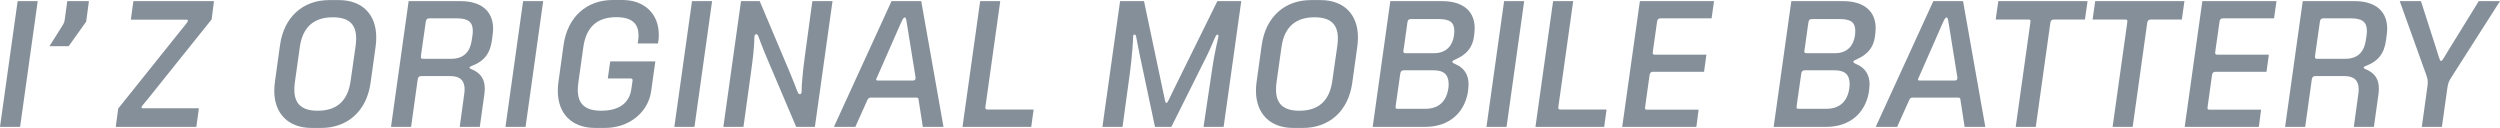 <?xml version="1.0" encoding="UTF-8"?>
<svg id="uuid-fc29d6d2-4878-485c-928a-43fa9c01963d" data-name="レイヤー 2" xmlns="http://www.w3.org/2000/svg" width="720" height="36.846" viewBox="0 0 720 36.846">
  <g id="uuid-8a5a8a07-3397-4d28-b4ef-2dc0dd2187c5" data-name="コンテンツ">
    <g>
      <polygon points="5.079 .327 10.861 .327 5.784 36.544 0 36.544 5.079 .327" fill="#858f99" stroke-width="0"/>
      <path d="m17.907,7.495c.451-.73.606-.958.736-1.835l.73-5.333h6.235l-.786,5.908-5.054,7.069h-5.53" fill="#858f99" stroke-width="0"/>
      <path d="m34.044,31.259l17.972-22.437c1.116-1.353,2.091-2.514,2.091-2.844,0-.268-.14-.319-.442-.319h-15.984l.738-5.333h23.206l-.671,5.251-18.209,22.716c-1.237,1.533-1.984,2.286-1.984,2.638,0,.205.124.254.394.254h16.129l-.736,5.358h-23.209" fill="#858f99" stroke-width="0"/>
      <path d="m89.749,36.846c-6.644,0-10.764-4.054-10.764-10.739,0-.835.073-1.711.203-2.596l1.451-10.485C81.778,4.8,87.34.025,94.803.025h2.793c6.66,0,10.764,4.045,10.764,10.762,0,.803-.05,1.688-.172,2.565l-1.46,10.485c-1.13,8.225-6.725,13.008-14.195,13.008m8.437-13.482l1.457-10.184c.099-.761.149-1.466.149-2.114,0-4.129-2.139-6.086-6.742-6.086-5.587,0-8.707,2.99-9.479,8.518l-1.432,10.192c-.107.753-.155,1.457-.155,2.114,0,4.096,2.137,6.086,6.709,6.086,5.694,0,8.707-2.999,9.494-8.527" fill="#858f99" stroke-width="0"/>
      <path d="m117.691.327h14.908c6.266,0,9.412,3.089,9.412,7.921,0,.575-.048,1.155-.13,1.787l-.22,1.655c-.558,4.031-2.491,5.767-4.809,6.872-.828.403-1.615.549-1.615.902s.761.508,1.319.803c1.852,1.007,3.055,2.489,3.055,5.161,0,.474-.025,1.007-.09,1.556l-1.336,9.561h-5.784l1.304-9.51c.057-.428.105-.877.105-1.304,0-2.514-1.286-3.825-4.152-3.825h-8.298c-.656,0-.958.304-1.057.958l-1.908,13.681h-5.784m17.448-19.62c3.622,0,5.333-2.187,5.792-5.234l.245-1.655c.073-.426.073-.835.073-1.212,0-2.514-1.401-3.546-4.628-3.546h-7.847c-.654,0-.95.254-1.057.933l-1.336,9.355c-.048.401-.088.778-.088.885,0,.327.195.474.573.474h8.273Z" fill="#858f99" stroke-width="0"/>
      <polygon points="150.655 .327 156.437 .327 151.36 36.544 145.576 36.544 150.655 .327" fill="#858f99" stroke-width="0"/>
      <path d="m171.412,36.846c-6.7,0-10.764-4.054-10.764-10.714,0-.837.065-1.713.197-2.621l1.457-10.511c1.139-8.2,6.717-13,14.189-13h2.76c6.44,0,10.485,4.07,10.485,9.986,0,.598-.023,1.13-.09,1.581l-.155.958h-5.832l.18-1.262c.048-.401.065-.705.065-1.007,0-3.089-1.474-5.31-6.438-5.31-5.53,0-8.642,2.9-9.454,8.552l-1.434,10.192c-.105.778-.172,1.508-.172,2.187,0,3.949,1.984,6.012,6.742,6.012,5.35,0,8.118-2.393,8.667-6.144l.205-1.376c.082-.508.172-1.13.172-1.286,0-.329-.222-.484-.6-.484h-6.545l.705-4.922h12.985l-1.204,8.6c-.853,6.012-6.243,10.567-13.329,10.567" fill="#858f99" stroke-width="0"/>
      <polygon points="199.297 .327 205.081 .327 200.002 36.544 194.21 36.544 199.297 .327" fill="#858f99" stroke-width="0"/>
      <path d="m213.411.327h5.383l8.806,20.849c1.122,2.661,1.68,4.251,2.032,5.127.254.606.434.835.736.835.296,0,.493-.254.493-.885,0-1.759.352-5.733.885-9.657l2.21-16.269h5.809l-5.079,36.217h-5.383l-8.871-20.872c-1.007-2.393-1.59-4.031-1.965-5.064-.18-.474-.321-.753-.623-.753-.287,0-.583.132-.583.984,0,2.015-.352,5.432-.761,8.428l-2.384,17.278h-5.79" fill="#858f99" stroke-width="0"/>
      <path d="m256.762.327h8.552l6.415,36.217h-5.956l-1.237-7.946c-.048-.377-.195-.484-.654-.484h-13.107c-.598,0-.77.279-1.009.778l-3.431,7.652h-6.17m22.741-13.354c.426,0,.778-.178.778-.703,0-.279-.073-.705-.155-1.164l-1.959-12.148c-.499-3.064-.549-4.146-1.007-4.146-.508,0-.927,1.206-2.269,4.228l-5.578,12.698c-.18.401-.377.728-.377.933,0,.22.155.302.524.302h10.043Z" fill="#858f99" stroke-width="0"/>
      <path d="m282.288.327h5.784l-4.121,29.351c-.107.803-.18,1.107-.18,1.353,0,.352.222.508.549.508h13.361l-.679,5.006h-19.801" fill="#858f99" stroke-width="0"/>
      <path d="m322.584.327h6.889l5.603,26.533c.401,1.86.549,2.818.812,2.818.417,0,.975-1.539,2.064-3.726L350.599.327h6.883l-5.079,36.217h-5.784l2.424-16.252c1-6.816,1.86-9.101,1.86-9.953,0-.279-.132-.377-.304-.377-.13,0-.285.122-.434.377-.451.753-1.237,2.988-2.554,5.652l-10.265,20.554h-4.71l-4.375-20.627c-.451-2.114-.86-4.473-1.057-5.406-.073-.352-.22-.549-.459-.549-.271,0-.401.197-.401.572,0,.828-.271,5.587-.925,10.387l-2.131,15.623h-5.792" fill="#858f99" stroke-width="0"/>
      <path d="m372.471,36.846c-6.635,0-10.756-4.054-10.756-10.739,0-.835.065-1.711.197-2.596l1.457-10.485c1.139-8.225,6.694-13,14.155-13h2.793c6.669,0,10.773,4.045,10.773,10.762,0,.803-.05,1.688-.18,2.565l-1.457,10.485c-1.13,8.225-6.717,13.008-14.189,13.008m8.43-13.482l1.457-10.184c.107-.761.155-1.466.155-2.114,0-4.129-2.137-6.086-6.751-6.086-5.578,0-8.699,2.99-9.477,8.518l-1.434,10.192c-.107.753-.147,1.457-.147,2.114,0,4.096,2.131,6.086,6.709,6.086,5.694,0,8.701-2.999,9.487-8.527" fill="#858f99" stroke-width="0"/>
      <path d="m400.413.327h14.894c6.209,0,9.403,3.016,9.403,7.791,0,.606-.082,1.491-.197,2.393-.457,3.194-2.089,5.077-4.987,6.438-.803.377-1.254.533-1.254.826,0,.256.377.484.902.705,2.464,1.057,3.775,2.974,3.775,5.834,0,.606-.172,2.145-.229,2.416-1.023,5.612-5.226,9.814-12.32,9.814h-15.066m15.164-5.211c3.752,0,6.086-2.03,6.635-5.979.057-.352.082-.705.082-1.04,0-2.762-1.254-4.073-4.423-4.073h-8.479c-.682,0-.927.304-1.034.958l-1.212,8.479c-.09.656-.147,1-.147,1.204,0,.304.147.451.558.451h8.019Zm2.466-16.013c3.546,0,5.381-2.114,5.815-5.236.042-.375.065-.753.065-1.105,0-2.646-1.351-3.498-4.62-3.498h-7.822c-.688,0-.958.254-1.057.933l-1.032,7.34c-.075.484-.157.91-.157,1.057,0,.329.205.51.606.51h8.202Z" fill="#858f99" stroke-width="0"/>
      <polygon points="433.18 .327 438.964 .327 433.885 36.544 428.101 36.544 433.18 .327" fill="#858f99" stroke-width="0"/>
      <path d="m447.296.327h5.784l-4.121,29.351c-.107.803-.18,1.107-.18,1.353,0,.352.22.508.547.508h13.363l-.682,5.006h-19.799" fill="#858f99" stroke-width="0"/>
      <path d="m472.289.327h21.346l-.696,4.949h-14.638c-.665,0-.967.277-1.057.933l-1.164,8.2c-.048.327-.099.73-.099.851,0,.304.18.484.558.484h14.908l-.679,4.93h-14.629c-.682,0-.967.271-1.057.95l-1.212,8.676c-.059.377-.099.705-.099.837,0,.327.172.449.547.449h14.885l-.648,4.958h-21.355" fill="#858f99" stroke-width="0"/>
      <path d="m515.902.327h14.883c6.209,0,9.405,3.016,9.405,7.791,0,.606-.075,1.491-.197,2.393-.451,3.194-2.089,5.077-4.989,6.438-.803.377-1.254.533-1.254.826,0,.256.377.484.902.705,2.466,1.057,3.785,2.974,3.785,5.834,0,.606-.18,2.145-.239,2.416-1.032,5.612-5.226,9.814-12.32,9.814h-15.063m15.162-5.211c3.752,0,6.088-2.03,6.644-5.979.05-.352.082-.705.082-1.04,0-2.762-1.26-4.073-4.431-4.073h-8.479c-.679,0-.925.304-1.032.958l-1.212,8.479c-.09.656-.149,1-.149,1.204,0,.304.149.451.558.451h8.019Zm2.475-16.013c3.546,0,5.373-2.114,5.807-5.236.042-.375.067-.753.067-1.105,0-2.646-1.353-3.498-4.62-3.498h-7.824c-.679,0-.95.254-1.057.933l-1.032,7.34c-.073.484-.155.91-.155,1.057,0,.329.203.51.614.51h8.2Z" fill="#858f99" stroke-width="0"/>
      <path d="m556.802.327h8.554l6.413,36.217h-5.956l-1.229-7.946c-.048-.377-.203-.484-.663-.484h-13.099c-.598,0-.778.279-1.009.778l-3.439,7.652h-6.17m22.741-13.354c.434,0,.786-.178.786-.703,0-.279-.082-.705-.164-1.164l-1.95-12.148c-.508-3.064-.556-4.146-1.015-4.146-.499,0-.925,1.206-2.261,4.228l-5.587,12.698c-.172.401-.377.728-.377.933,0,.22.155.302.533.302h10.035Z" fill="#858f99" stroke-width="0"/>
      <path d="m584.647,7.193c.073-.484.147-.935.147-1.107,0-.302-.205-.459-.558-.459h-9.477l.753-5.299h25.706l-.753,5.299h-8.904c-.682,0-.95.279-1.057.935l-4.203,29.982h-5.775" fill="#858f99" stroke-width="0"/>
      <path d="m612.555,7.193c.076-.484.141-.935.141-1.107,0-.302-.197-.459-.549-.459h-9.477l.744-5.299h25.706l-.755,5.299h-8.904c-.679,0-.95.279-1.057.935l-4.194,29.982h-5.782" fill="#858f99" stroke-width="0"/>
      <path d="m634.273.327h21.355l-.703,4.949h-14.64c-.663,0-.967.277-1.057.933l-1.164,8.2c-.04.327-.097.73-.097.851,0,.304.18.484.556.484h14.91l-.682,4.93h-14.629c-.68,0-.967.271-1.057.95l-1.212,8.676c-.05.377-.099.705-.099.837,0,.327.172.449.549.449h14.891l-.646,4.958h-21.357" fill="#858f99" stroke-width="0"/>
      <path d="m663.19.327h14.908c6.268,0,9.414,3.089,9.414,7.921,0,.575-.05,1.155-.132,1.787l-.22,1.655c-.558,4.031-2.491,5.767-4.809,6.872-.828.403-1.615.549-1.615.902s.761.508,1.319.803c1.852,1.007,3.055,2.489,3.055,5.161,0,.474-.025,1.007-.09,1.556l-1.336,9.561h-5.782l1.302-9.51c.057-.428.105-.877.105-1.304,0-2.514-1.285-3.825-4.152-3.825h-8.298c-.656,0-.958.304-1.057.958l-1.908,13.681h-5.784m17.448-19.62c3.622,0,5.333-2.187,5.792-5.234l.245-1.655c.073-.426.073-.835.073-1.212,0-2.514-1.407-3.546-4.628-3.546h-7.847c-.654,0-.95.254-1.057.933l-1.334,9.355c-.05.401-.09.778-.09.885,0,.327.195.474.572.474h8.273Z" fill="#858f99" stroke-width="0"/>
      <path d="m699.128,24.674c.048-.403.073-.705.073-.984,0-.656-.107-1.156-.403-2.015l-7.675-21.349h6.111l4.507,14.034c.606,1.858.9,3.219,1.277,3.219s1.105-1.434,2.269-3.318l8.602-13.935h6.111l-13.811,21.627c-1.032,1.613-1.13,1.94-1.384,3.645l-1.541,10.945h-5.784" fill="#858f99" stroke-width="0"/>
    </g>
  </g>
</svg>